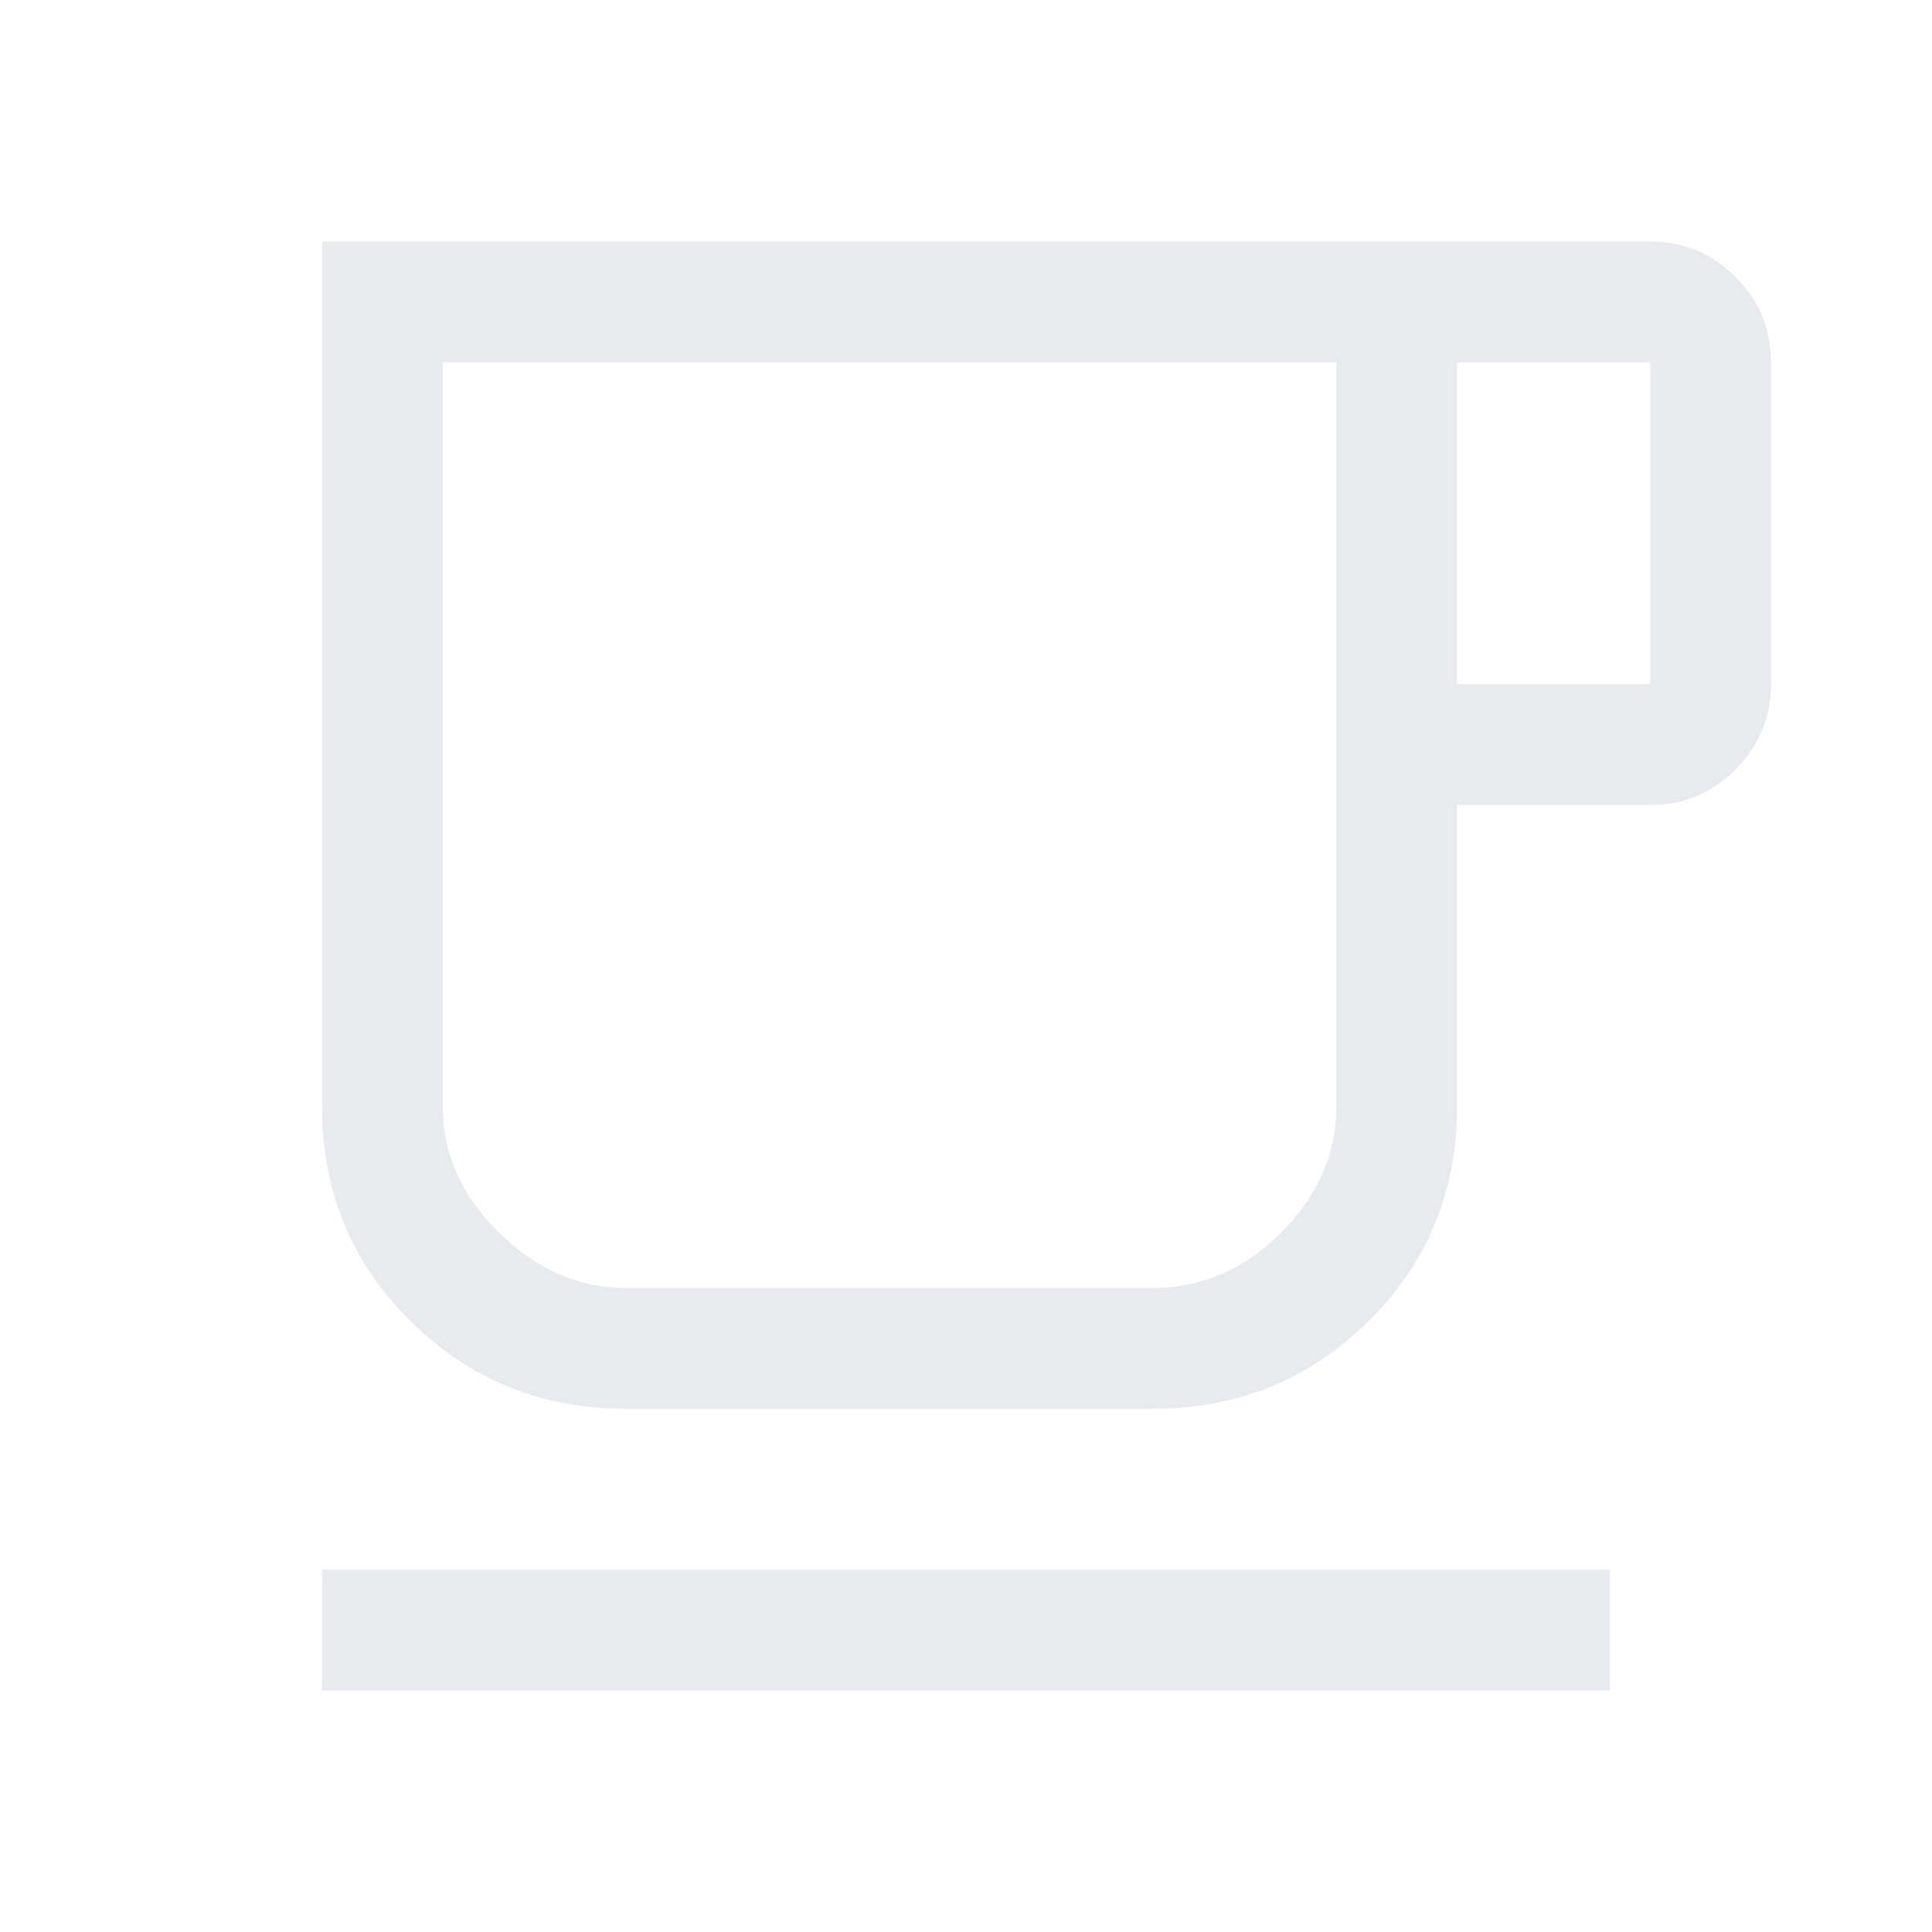 <svg xmlns="http://www.w3.org/2000/svg" height="48px" viewBox="0 -960 960 960" width="48px" fill="#e8eaed">
    <path d="M160-120v-60h640v60H160Zm151-140q-63 0-107-43.5T160-410v-430h660q24.75 0 42.38 17.62Q880-804.75 880-780v160q0 24.75-17.62 42.37Q844.75-560 820-560h-96v150q0 63-44 106.5T573-260H311Zm0-60h261.98q36.02 0 63.52-27.5T664-410v-370H220v370q0 35 28 62.5t63 27.5Zm413-300h96v-160h-96v160ZM311-320h-91 444-353Z"/>
</svg>